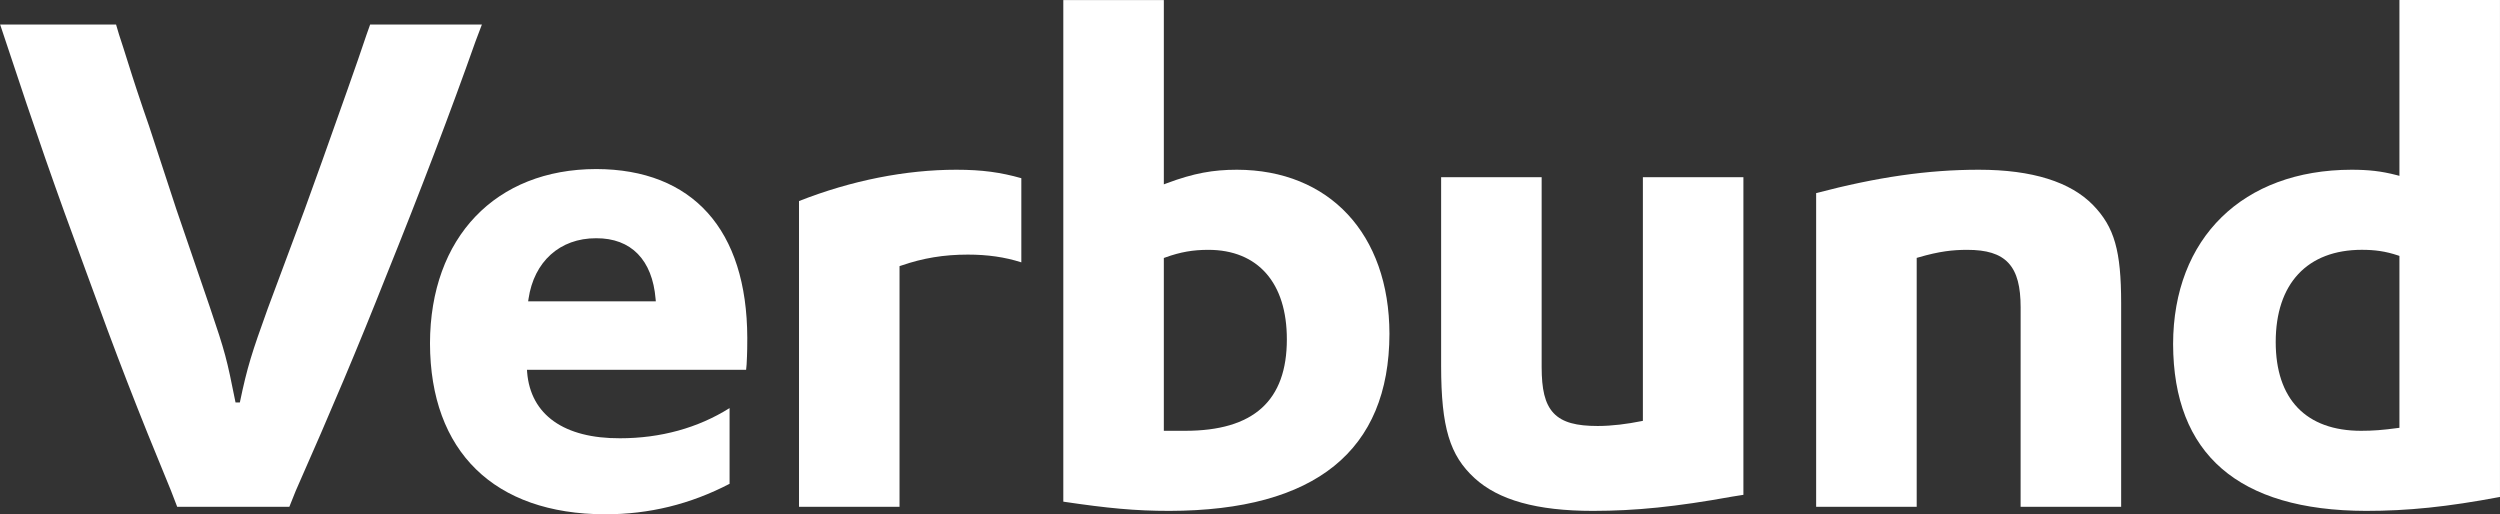 <svg version="1.0" viewBox="0 0 122.61 25.222" xmlns="http://www.w3.org/2000/svg">
 <rect x="0" y="0" width="122.61" height="25.222" fill="#333333" stroke="none"/>
 <g transform="matrix(1.25 0 0 -1.25 -551.66 94.587)" style="fill:#fff">
  <path d="m455.85 74.706-0.14-0.394c-0.402-1.206-0.99-2.838-1.739-4.95-0.347-0.963-0.507-1.417-0.695-1.927l-1.444-3.876c-0.616-1.713-0.799-2.264-1.093-3.679h-0.17c-0.348 1.74-0.398 1.941-1.014 3.76l-1.31 3.825-1.069 3.261c-0.161 0.455-0.294 0.858-0.482 1.419-0.241 0.724-0.455 1.446-0.696 2.169l-0.116 0.392h-4.548l0.256-0.768c1.123-3.396 1.871-5.56 3.128-8.957 1.203-3.315 1.978-5.319 3.316-8.556l0.246-0.639h4.401l0.247 0.617c1.417 3.209 2.433 5.614 3.555 8.448 1.338 3.315 2.54 6.47 3.503 9.197l0.249 0.658h-4.385" style="fill:#fff"/>
  <path d="m462.05 63.848 0.015 0.1c0.215 1.451 1.223 2.378 2.653 2.374 1.377 8e-3 2.206-0.855 2.332-2.378l9e-3 -0.096zm2.668 5.189c-3.942-5e-3 -6.512-2.678-6.519-6.84 9e-3 -4.241 2.516-6.696 6.867-6.706 1.734 0 3.335 0.39 4.887 1.196v2.971c-1.243-0.782-2.71-1.184-4.299-1.184-2.185-9e-3 -3.51 0.911-3.644 2.594l-6e-3 0.093h8.598l0.02 0.213c0.026 0.451 0.026 0.823 0.026 1.037-0.01 4.251-2.148 6.618-5.93 6.626" style="fill:#fff"/>
  <path d="m490.83 59.658c-0.668-0.601-1.668-0.891-3.003-0.891h-0.748-0.088v6.78l0.058 0.021c0.596 0.216 1.091 0.299 1.688 0.299 0.967 1e-3 1.745-0.323 2.274-0.929 0.53-0.605 0.807-1.484 0.807-2.581 1e-3 -1.191-0.32-2.097-0.988-2.699zm-0.97 9.352c-0.928-1e-3 -1.688-0.132-2.752-0.53l-0.117-0.044v7.232h-3.944v-19.681c1.746-0.259 2.825-0.362 4.165-0.362 5.729 0.011 8.622 2.367 8.631 6.946-6e-3 3.923-2.365 6.433-5.983 6.439" style="fill:#fff"/>
  <path d="m499.18 56.913c0.937-0.861 2.437-1.288 4.648-1.288 1.679 1e-3 3.25 0.16 5.468 0.561l0.435 0.069v12.461h-3.944v-9.558l-0.07-0.014c-0.539-0.108-1.132-0.188-1.702-0.188-0.823 0-1.379 0.132-1.731 0.505-0.351 0.373-0.467 0.952-0.469 1.8v7.455h-3.944v-7.401c2e-3 -2.43 0.343-3.513 1.309-4.402" style="fill:#fff"/>
  <path d="m518.97 69.01c-2.006 0-3.985-0.287-6.385-0.917v-12.307h3.945v9.765l0.063 0.018c0.833 0.243 1.354 0.298 1.922 0.298 0.745 0 1.276-0.148 1.618-0.519 0.341-0.371 0.474-0.937 0.475-1.734l-1e-3 -7.828h3.945v7.988c-1e-3 2.057-0.263 2.981-1.098 3.845-0.884 0.911-2.384 1.391-4.484 1.391" style="fill:#fff"/>
  <path d="m535.47 65.629v-6.744l-0.075-0.01c-0.591-0.08-0.971-0.108-1.43-0.108-1.072 0-1.915 0.307-2.486 0.903-0.572 0.596-0.863 1.469-0.863 2.58 0 1.138 0.305 2.045 0.886 2.667 0.58 0.622 1.431 0.951 2.49 0.951 0.515 0 0.928-0.056 1.418-0.219zm-1.879 3.381c-4.267-6e-3 -6.994-2.682-7.001-6.84 0.011-4.316 2.559-6.532 7.563-6.545 1.66 0 3.188 0.156 5.262 0.547v19.497h-3.945v-6.899l-0.109 0.029c-0.608 0.158-1.106 0.21-1.77 0.211" style="fill:#fff"/>
  <path d="m481.4 68.678c-0.803 0.228-1.538 0.332-2.552 0.332-1.976 0-4.112-0.418-6.171-1.229v-11.995h3.944v9.442l0.059 0.019c0.864 0.298 1.678 0.433 2.622 0.433 0.771 0 1.451-0.096 2.098-0.304v3.302" style="fill:#fff"/>
 </g>
</svg>
